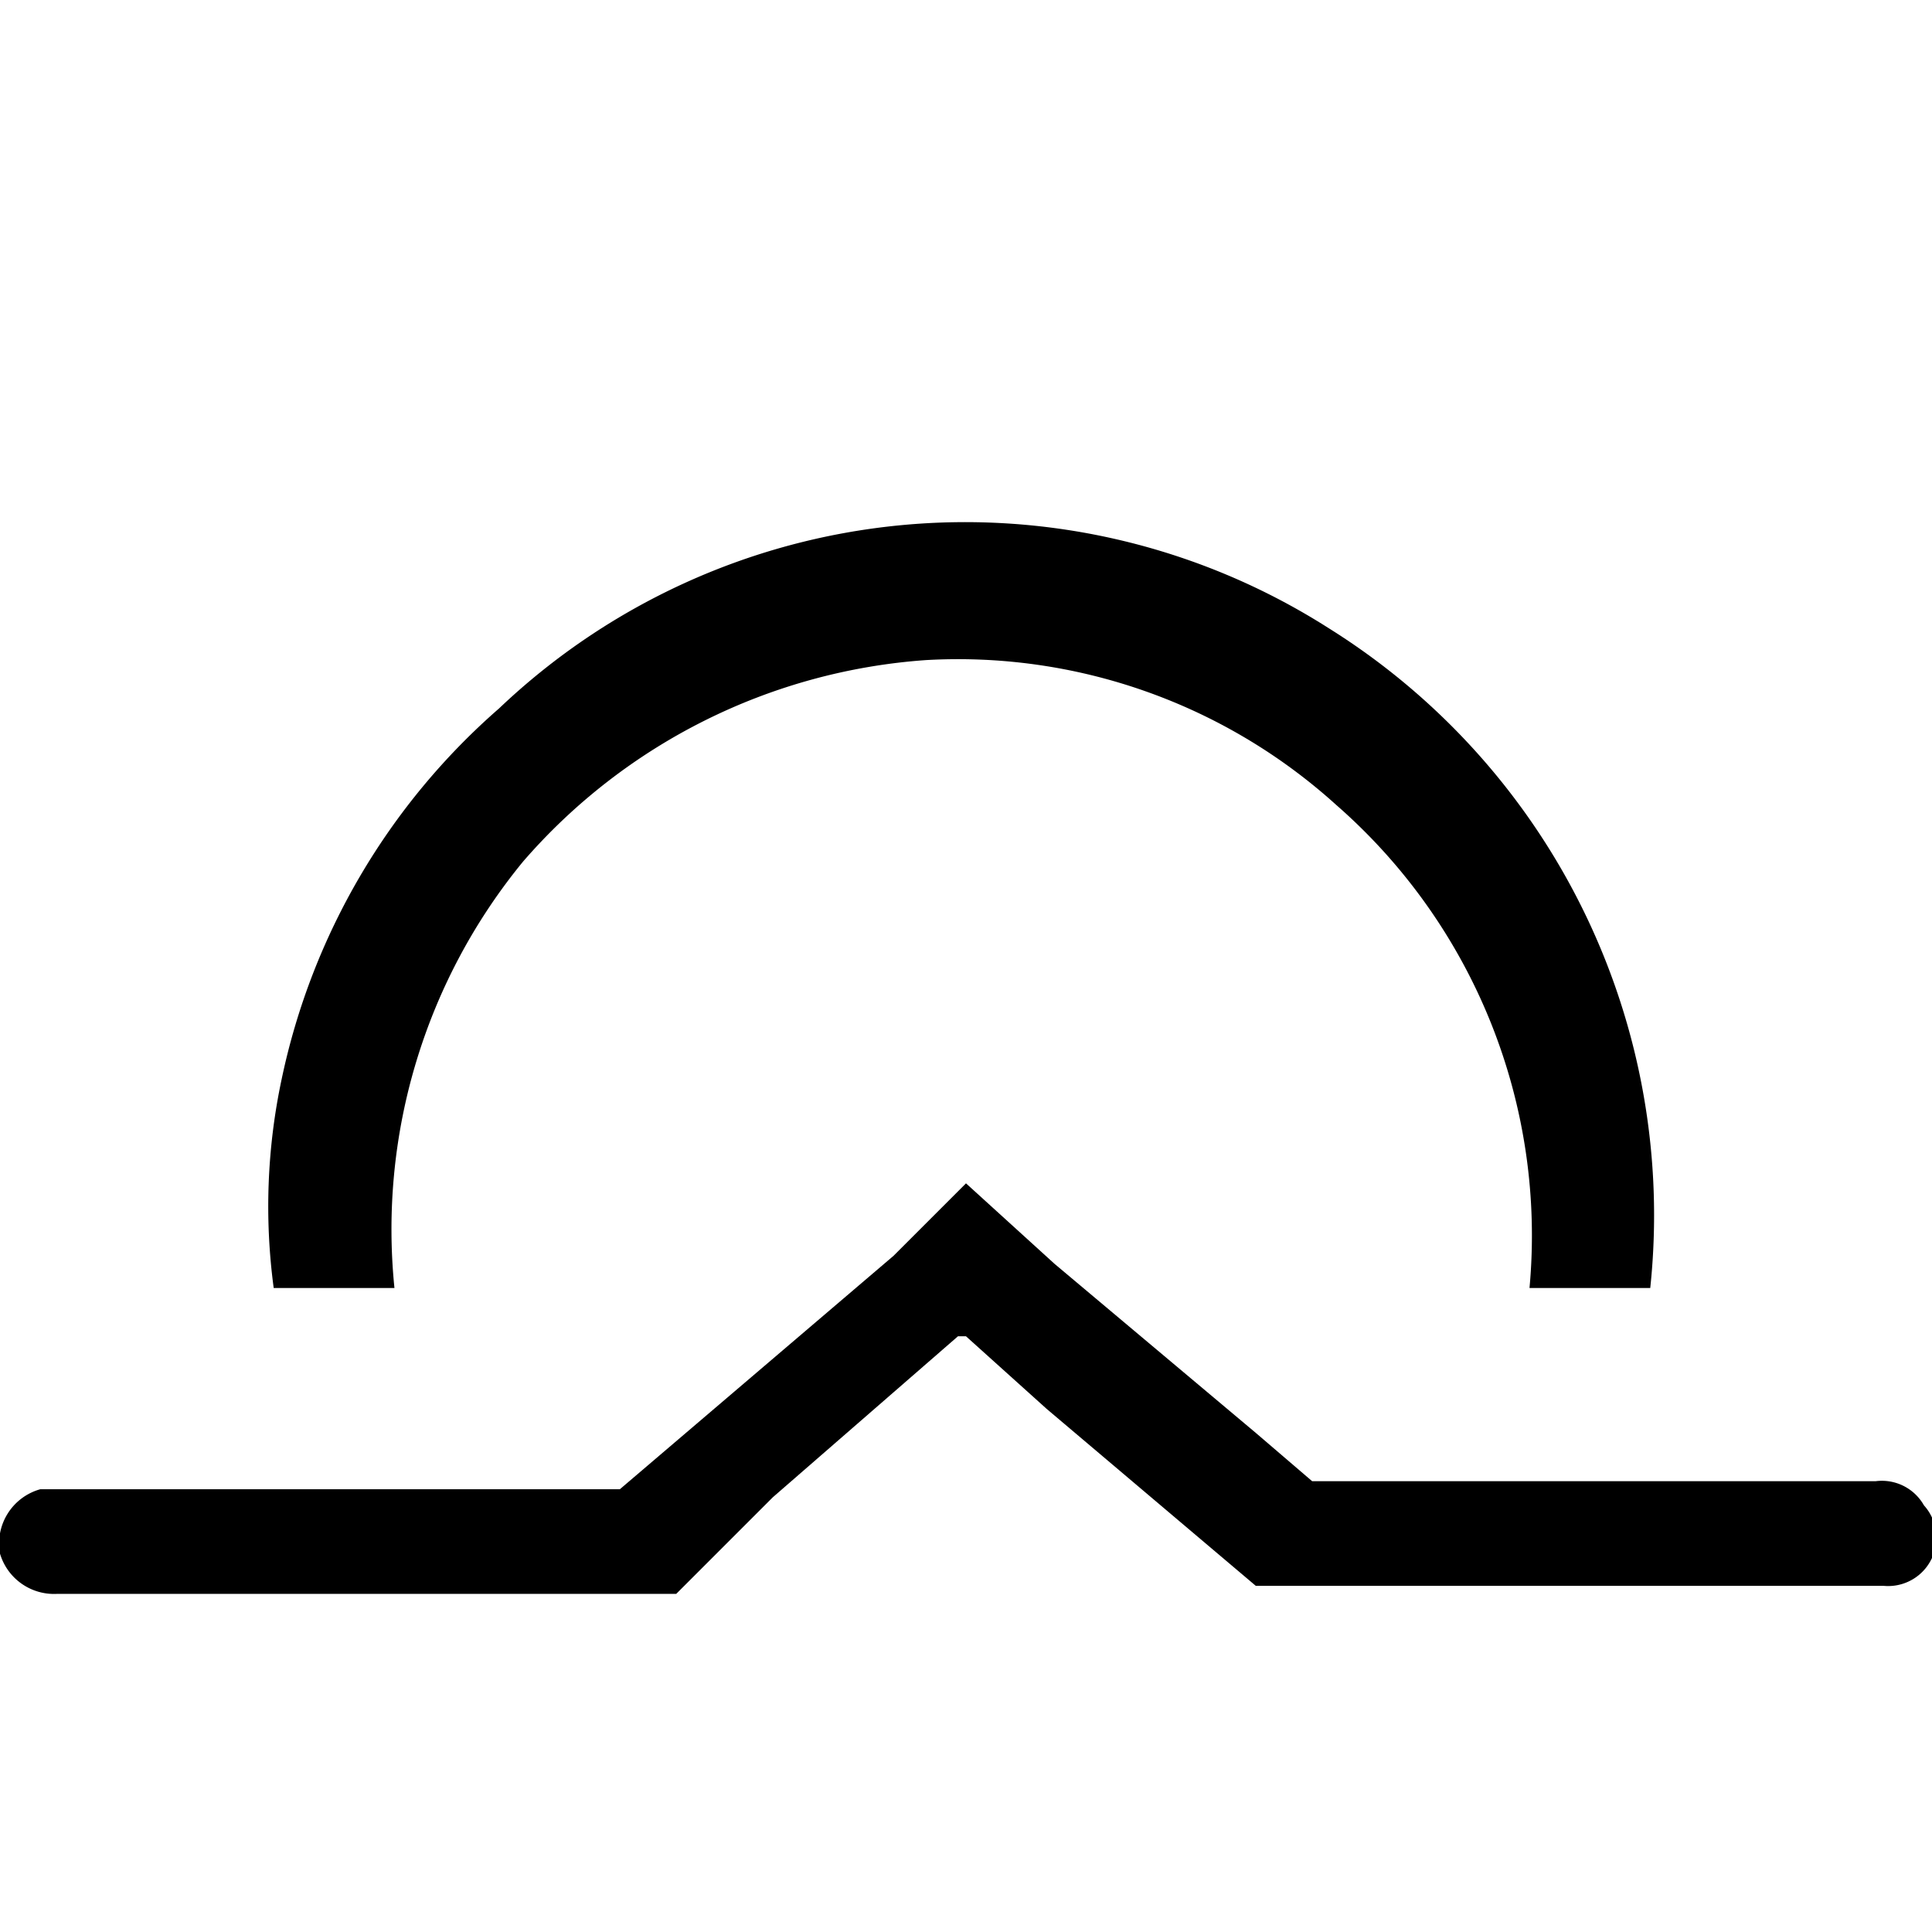<svg height="24" viewBox="0 0 24 24" width="24" xmlns="http://www.w3.org/2000/svg"><path d="m12 14.7 1.1 1 2.5 2.1.7.6h7a.6.6 0 0 1 .6.3.6.6 0 0 1 -.5 1h-7.8l-2.6-2.2-1-.9h-.1l-2.3 2-1.2 1.2h-7.7a.7.7 0 0 1 -.7-.5.7.7 0 0 1 .5-.8h7.2l3.4-2.9z"/><path d="m4.9 16h-1.5a7.6 7.6 0 0 1 .1-2.6 8.4 8.4 0 0 1 2.7-4.6 8.4 8.4 0 0 1 10.3-1 8.6 8.6 0 0 1 4 8.2h-1.5a7.1 7.1 0 0 0 -2.4-6 7 7 0 0 0 -5.1-1.8 7.3 7.3 0 0 0 -5 2.5 7.2 7.2 0 0 0 -1.6 5.3z"/></svg>